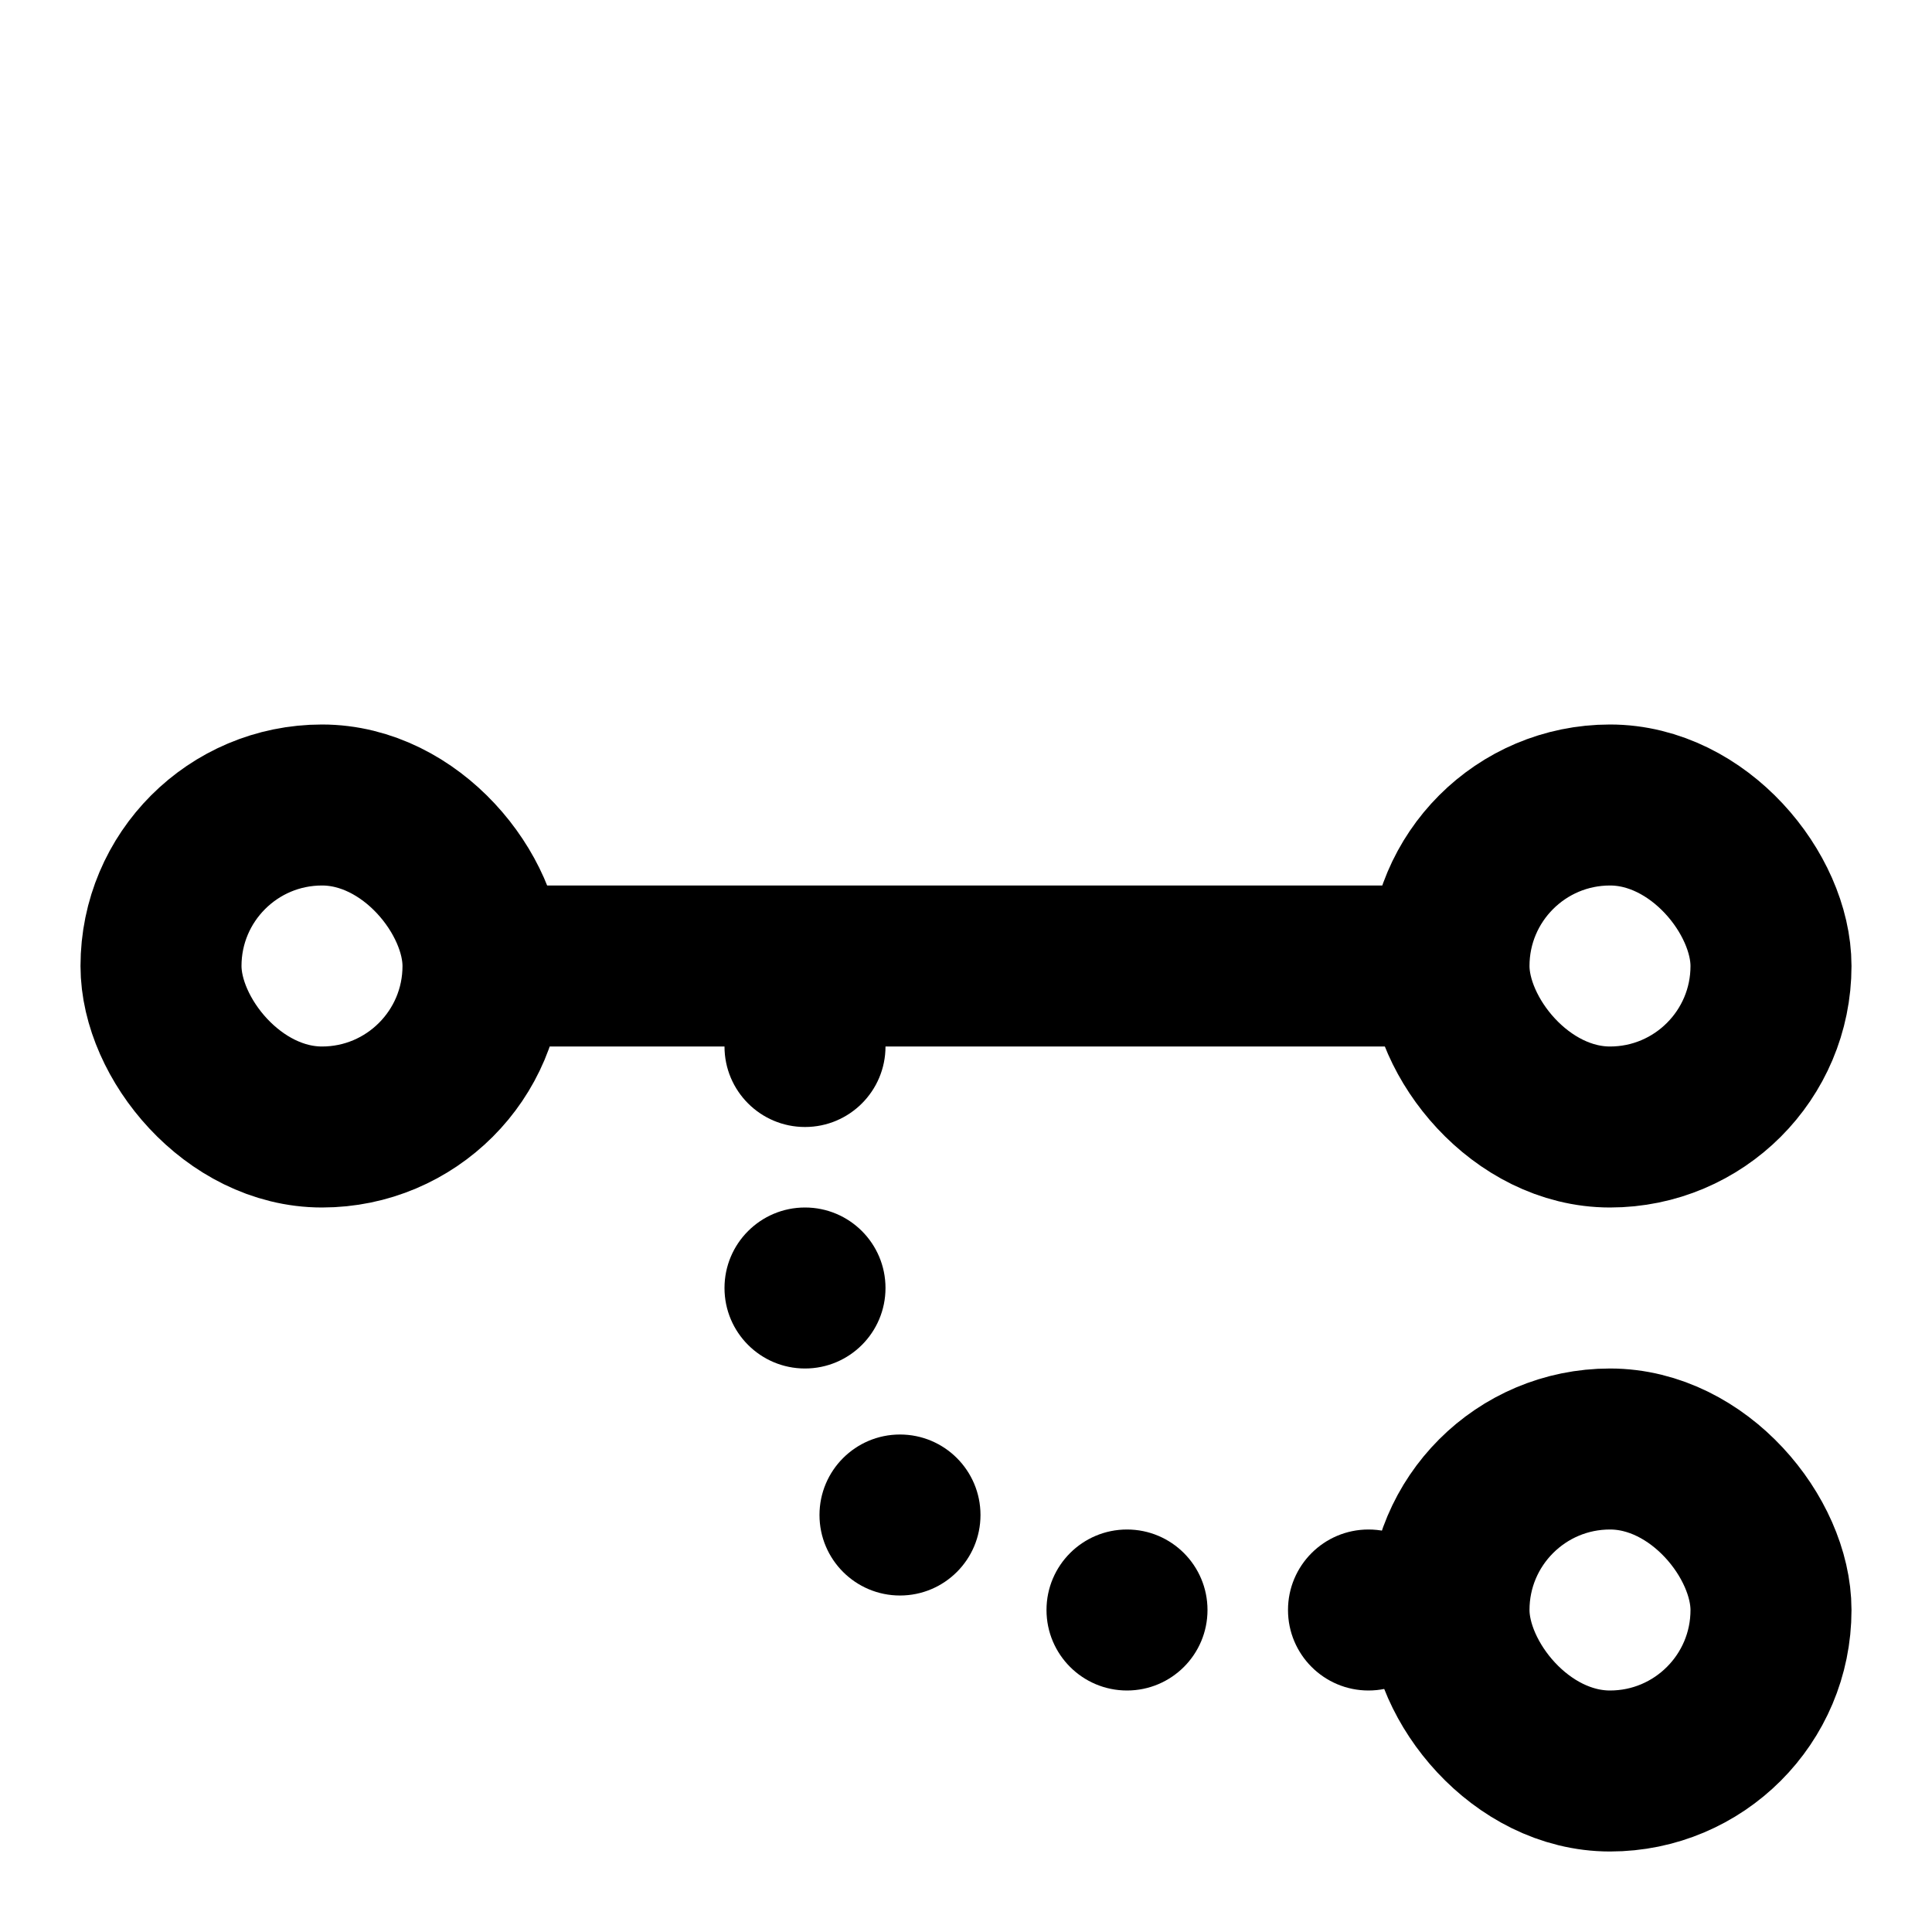<svg width="24" height="24" viewBox="0 0 24 24" fill="none" xmlns="http://www.w3.org/2000/svg">
<rect x="18" y="10" width="4" height="4" rx="2" stroke="black" stroke-width="2" stroke-linejoin="round"/>
<rect x="18" y="18" width="4" height="4" rx="2" stroke="black" stroke-width="2" stroke-linejoin="round"/>
<rect x="2" y="10" width="4" height="4" rx="2" stroke="black" stroke-width="2" stroke-linejoin="round"/>
<path d="M6 12L18 12" stroke="black" stroke-width="2"/>
<circle cx="10" cy="13" r="1" fill="black"/>
<circle cx="10" cy="16" r="1" fill="black"/>
<circle cx="11.18" cy="18.82" r="1" fill="black"/>
<circle cx="17" cy="20" r="1" fill="black"/>
<circle cx="14" cy="20" r="1" fill="black"/>
</svg>
